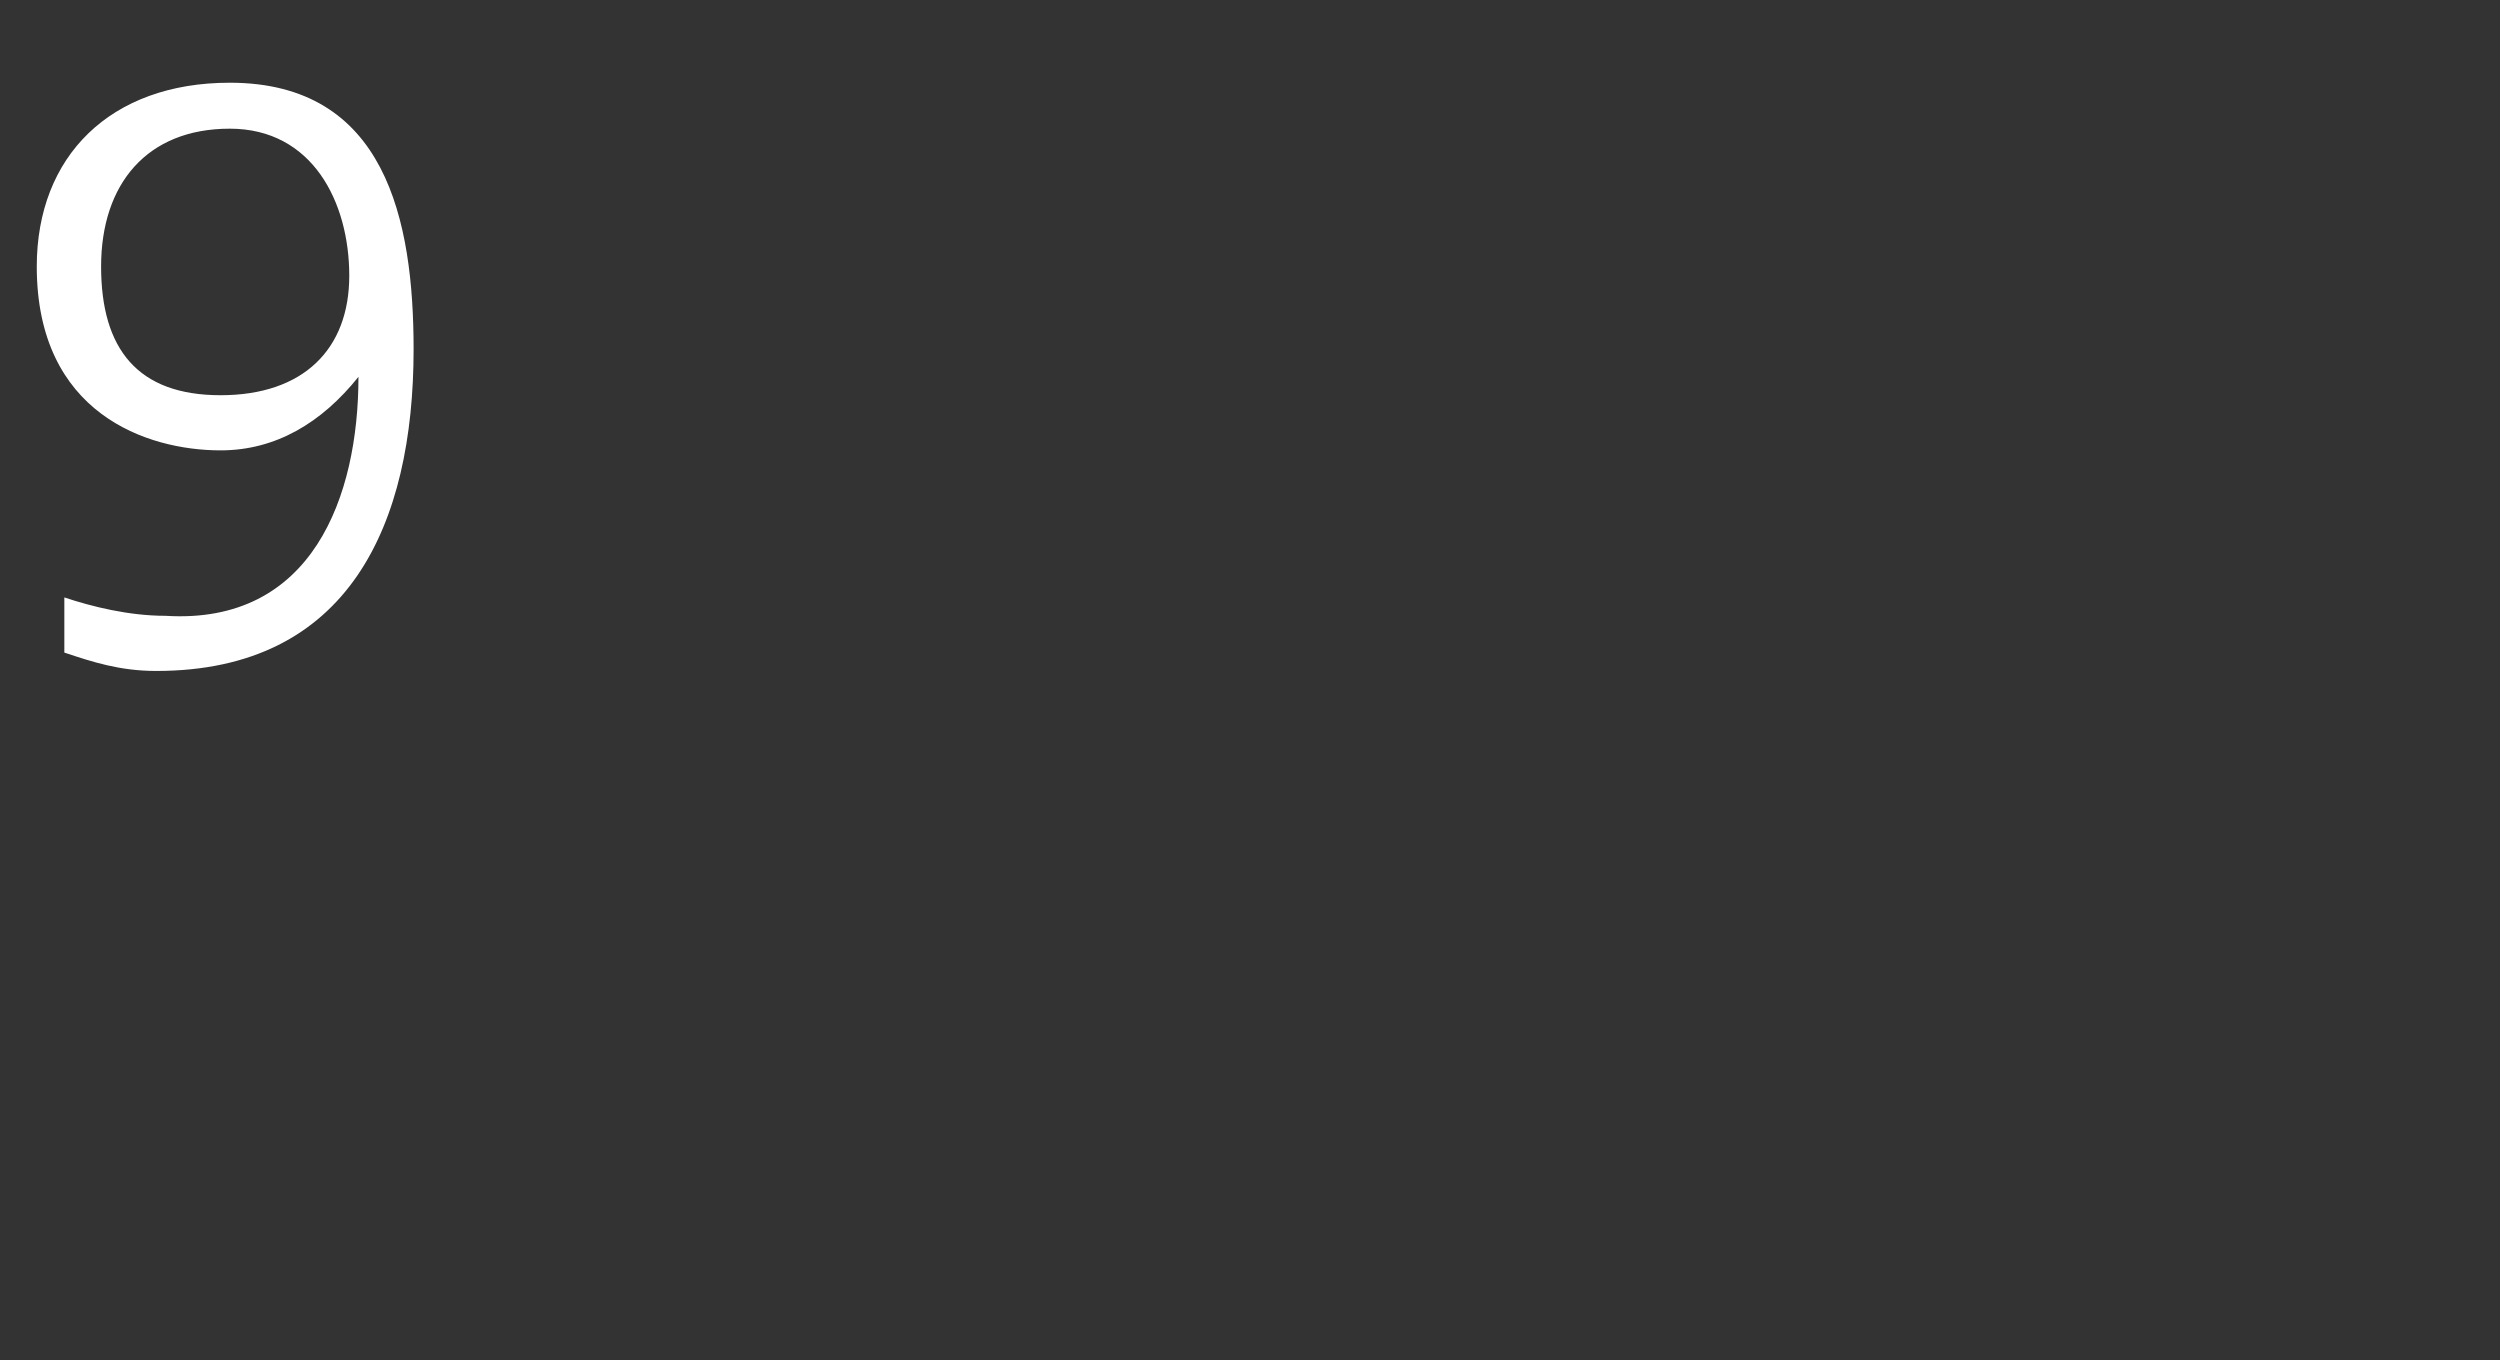 <?xml version="1.0" standalone="no"?>
<!DOCTYPE svg PUBLIC "-//W3C//DTD SVG 1.1//EN" "http://www.w3.org/Graphics/SVG/1.1/DTD/svg11.dtd">
<svg xmlns="http://www.w3.org/2000/svg" version="1.1" width="27.2px" height="14.8px" viewBox="0 0 27.2 14.8">
  <rect x="0" y="0" width="27.2" height="14.8" fill="#333333" stroke="none"/>
  <desc>9</desc>
  <defs/>
  <g id="Polygon444057">
    <path d="M 4.5 3.8 C 4.5 5.7 3.8 7.3 1.7 7.3 C 1.3 7.3 1 7.2 0.7 7.1 C 0.7 7.1 0.7 6.5 0.7 6.5 C 1 6.6 1.4 6.7 1.8 6.7 C 3.4 6.8 3.9 5.4 3.9 4.1 C 3.9 4.1 3.9 4.1 3.9 4.1 C 3.5 4.6 3 4.9 2.4 4.9 C 1.6 4.9 0.4 4.5 0.4 2.9 C 0.4 1.7 1.2 0.9 2.5 0.9 C 4.2 0.9 4.5 2.4 4.5 3.8 Z M 3.8 3 C 3.8 2.2 3.4 1.4 2.5 1.4 C 1.6 1.4 1.1 2 1.1 2.9 C 1.1 3.8 1.5 4.3 2.4 4.3 C 3.3 4.3 3.8 3.8 3.8 3 Z " stroke="none" fill="#fff"/>
  </g>
</svg>